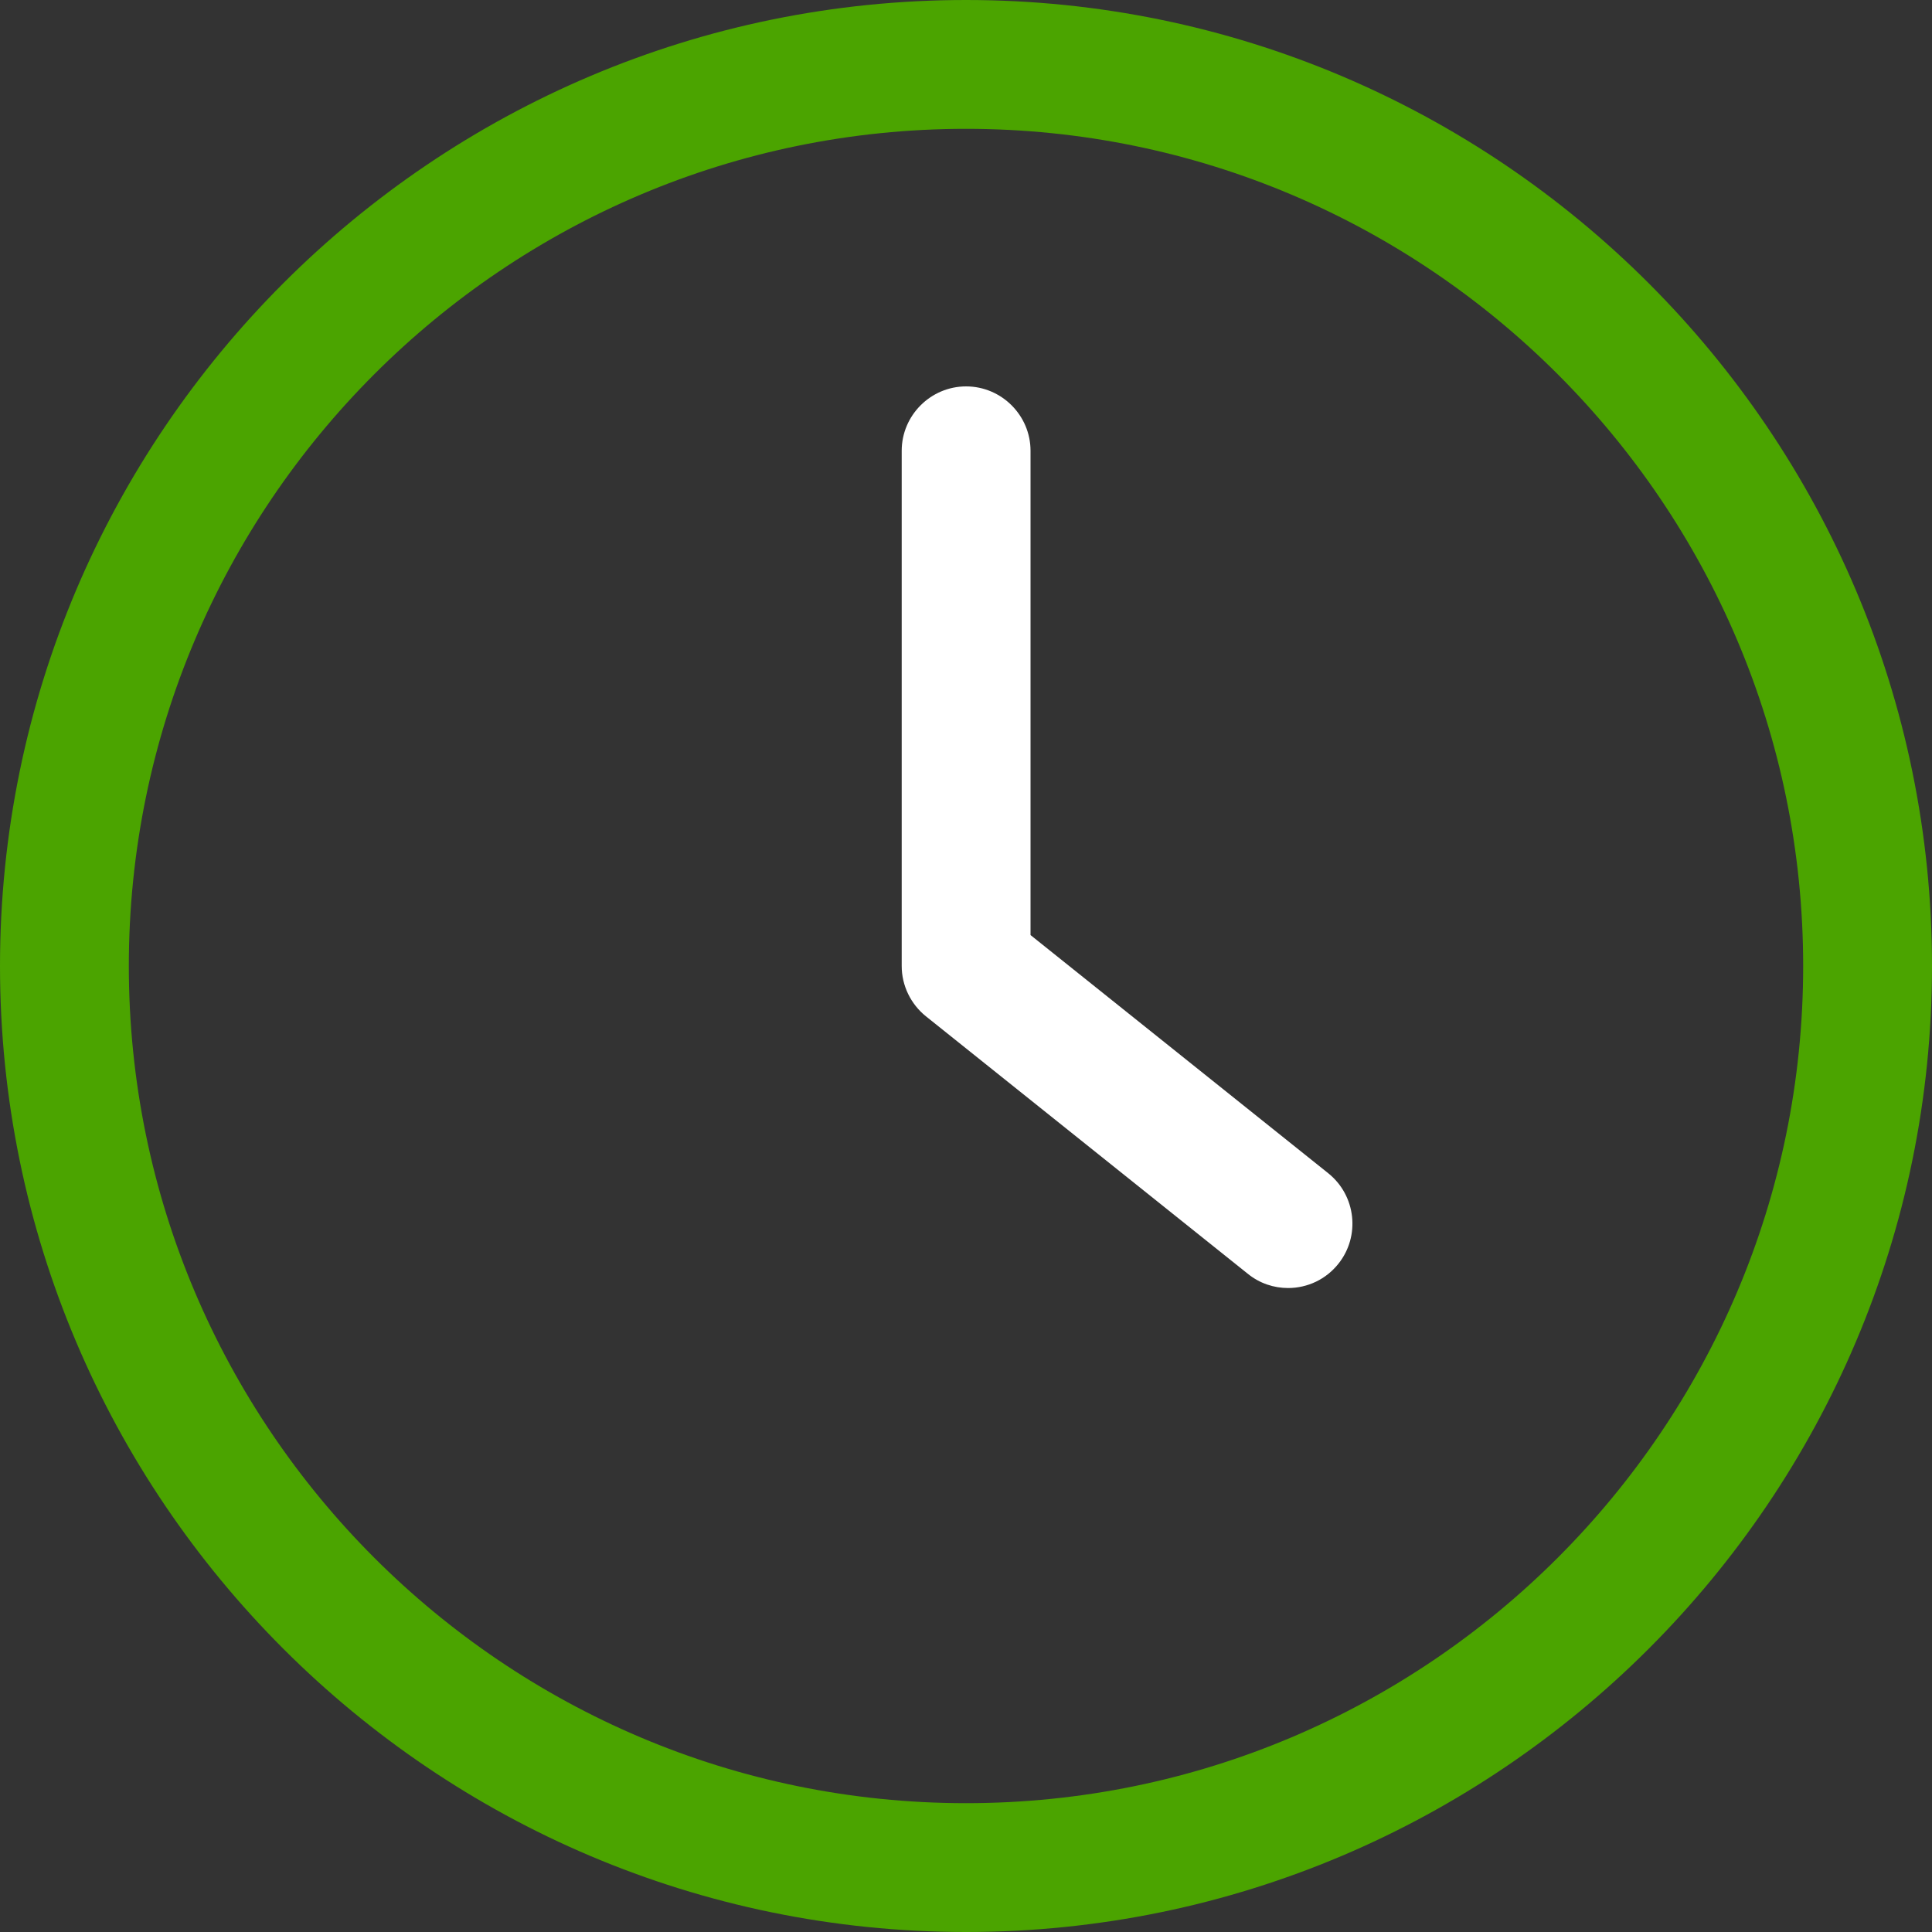 <svg width="25" height="25" viewBox="0 0 25 25" fill="none" xmlns="http://www.w3.org/2000/svg">
<rect x="0" y="0" width="25" height="25" fill="#333333" stroke="none"/>
<path d="M12.5 25C19.392 25 25 19.392 25 12.5C25 5.608 19.392 0 12.5 0C5.608 0 0 5.608 0 12.5C0 19.392 5.608 25 12.5 25ZM12.5 1.667C18.475 1.667 23.333 6.525 23.333 12.5C23.333 18.475 18.475 23.333 12.5 23.333C6.525 23.333 1.667 18.475 1.667 12.5C1.667 6.525 6.525 1.667 12.5 1.667Z" fill="#4BA400"/>
<path d="M16.147 16.483C16.301 16.608 16.485 16.667 16.668 16.667C16.793 16.667 16.916 16.639 17.029 16.585C17.141 16.531 17.24 16.452 17.318 16.354C17.605 15.996 17.547 15.471 17.189 15.183L13.335 12.1V5.833C13.335 5.375 12.96 5 12.501 5C12.043 5 11.668 5.375 11.668 5.833V12.5C11.668 12.754 11.785 12.992 11.98 13.15L16.147 16.483Z" fill="white"/>
</svg>
